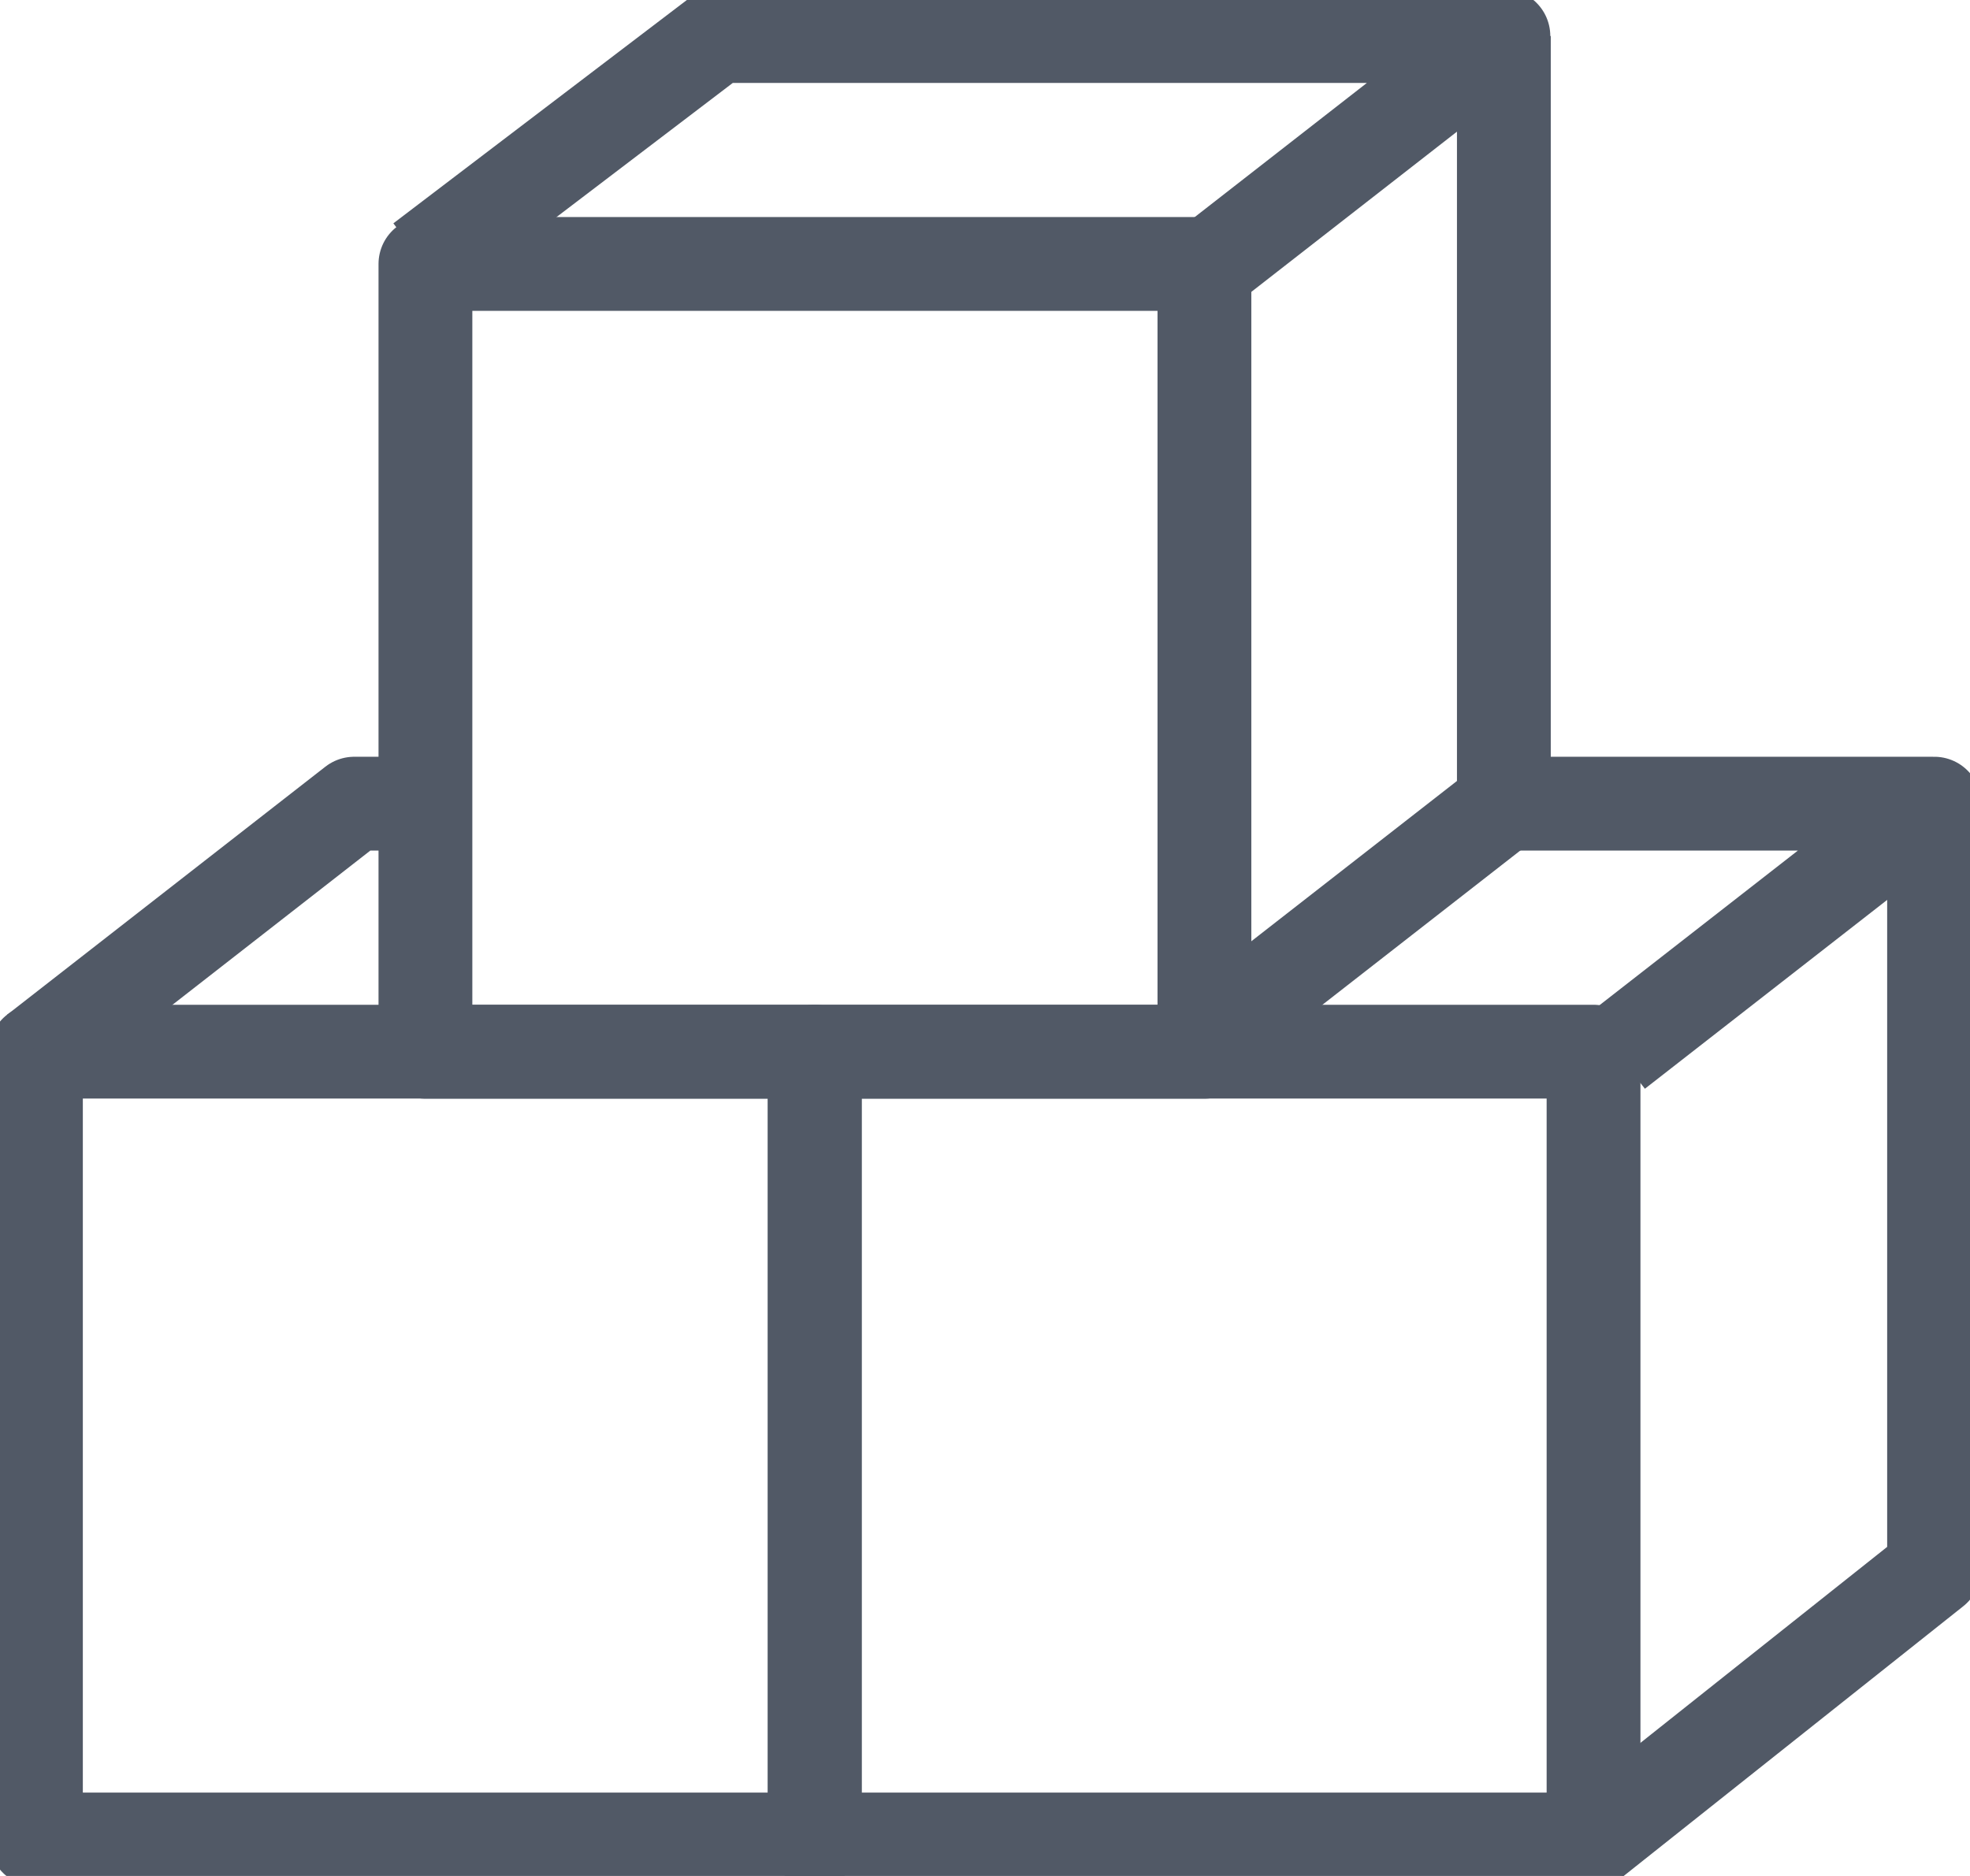 <svg width="21" height="20" viewBox="0 0 21 20" fill="none" xmlns="http://www.w3.org/2000/svg">
<g clip-path="url(#clip0_3455_41)">
<path d="M8.686 11.212H0.383V19.611H8.686V11.212Z" stroke="#515966" stroke-linejoin="round"/>
<path d="M16.987 11.212H8.684V19.611H16.987V11.212Z" stroke="#515966" stroke-linejoin="round"/>
<path d="M12.839 2.814H4.535V11.213H12.839V2.814Z" stroke="#515966" stroke-linejoin="round"/>
<path d="M0.383 11.213L3.776 8.568H4.536" stroke="#515966" stroke-linejoin="round"/>
<path d="M12.641 11.213L16.034 8.568" stroke="#515966" stroke-linejoin="round"/>
<path d="M16.988 19.616L20.617 16.733V16.71V8.526" stroke="#515966" stroke-linejoin="round"/>
<path d="M4.496 2.779L7.643 0.384H16.026L12.632 3.029" stroke="#515966" stroke-linejoin="round"/>
<path d="M17.227 11.213L20.62 8.568H15.828" stroke="#515966" stroke-linejoin="round"/>
<path d="M16.031 8.568V0.384" stroke="#515966" stroke-linejoin="round"/>
</g>
<defs>
<clipPath id="clip0_3455_41">
<rect width="21" height="20" fill="white"/>
</clipPath>
</defs>
</svg>
